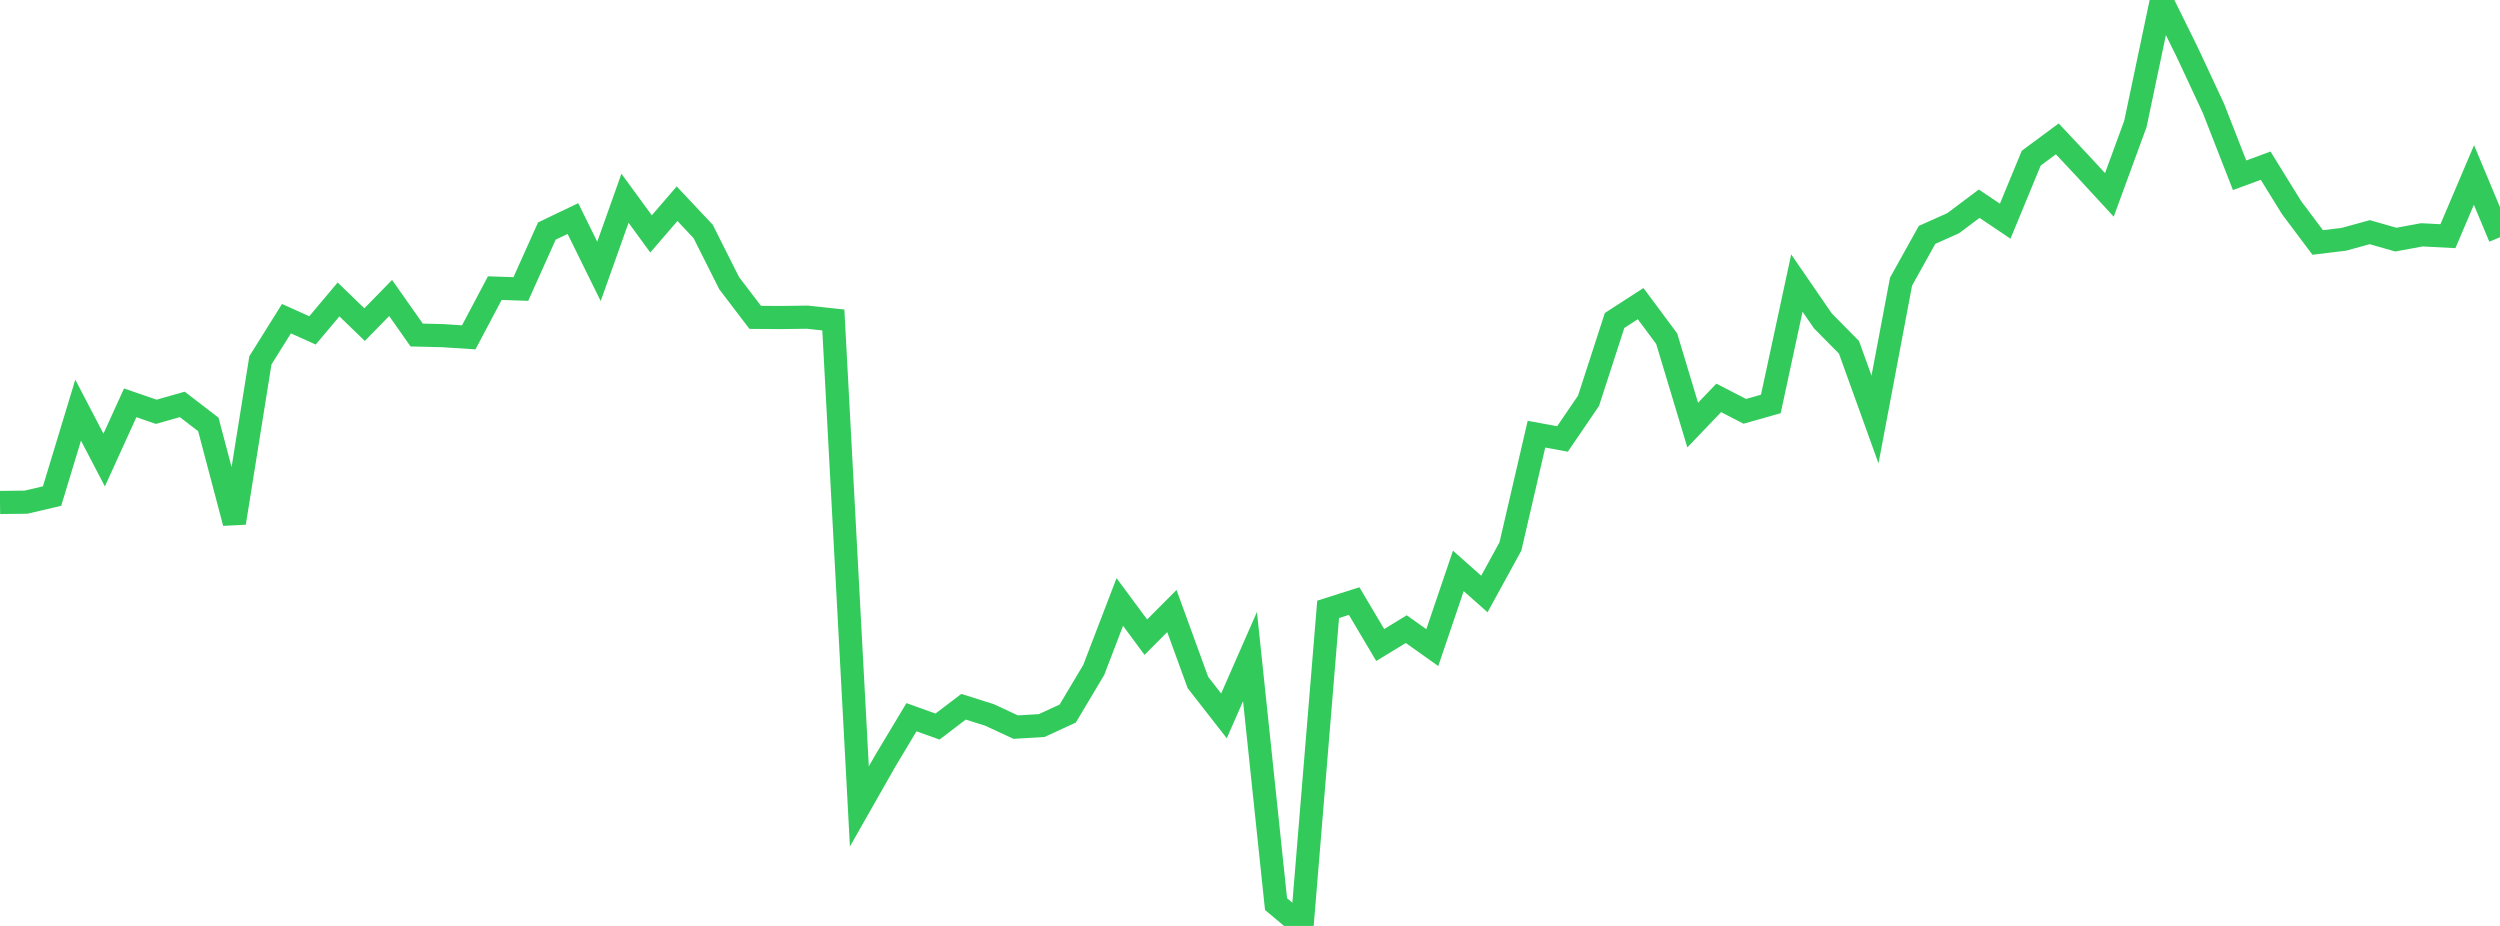 <?xml version="1.0" standalone="no"?>
<!DOCTYPE svg PUBLIC "-//W3C//DTD SVG 1.1//EN" "http://www.w3.org/Graphics/SVG/1.1/DTD/svg11.dtd">

<svg width="135" height="50" viewBox="0 0 135 50" preserveAspectRatio="none" 
  xmlns="http://www.w3.org/2000/svg"
  xmlns:xlink="http://www.w3.org/1999/xlink">


<polyline points="0.0, 27.134 1.406, 27.117 2.812, 26.787 4.219, 22.148 5.625, 24.843 7.031, 21.753 8.438, 22.237 9.844, 21.838 11.25, 22.919 12.656, 28.237 14.062, 19.458 15.469, 17.208 16.875, 17.842 18.281, 16.17 19.688, 17.53 21.094, 16.091 22.5, 18.091 23.906, 18.125 25.312, 18.217 26.719, 15.558 28.125, 15.607 29.531, 12.476 30.938, 11.802 32.344, 14.656 33.75, 10.705 35.156, 12.631 36.562, 11.001 37.969, 12.497 39.375, 15.292 40.781, 17.137 42.188, 17.147 43.594, 17.127 45.0, 17.278 46.406, 43.548 47.812, 41.075 49.219, 38.73 50.625, 39.234 52.031, 38.165 53.438, 38.608 54.844, 39.264 56.25, 39.18 57.656, 38.533 59.062, 36.176 60.469, 32.507 61.875, 34.407 63.281, 32.995 64.688, 36.856 66.094, 38.657 67.5, 35.454 68.906, 48.822 70.312, 50.0 71.719, 32.905 73.125, 32.458 74.531, 34.831 75.938, 33.973 77.344, 34.971 78.75, 30.829 80.156, 32.076 81.562, 29.511 82.969, 23.446 84.375, 23.703 85.781, 21.641 87.188, 17.305 88.594, 16.396 90.0, 18.287 91.406, 22.954 92.812, 21.486 94.219, 22.212 95.625, 21.813 97.031, 15.286 98.438, 17.331 99.844, 18.753 101.25, 22.654 102.656, 15.209 104.062, 12.683 105.469, 12.054 106.875, 11 108.281, 11.944 109.688, 8.539 111.094, 7.499 112.5, 8.999 113.906, 10.524 115.312, 6.688 116.719, 0.0 118.125, 2.848 119.531, 5.862 120.938, 9.465 122.344, 8.946 123.75, 11.22 125.156, 13.093 126.562, 12.923 127.969, 12.537 129.375, 12.94 130.781, 12.681 132.188, 12.754 133.594, 9.449 135.0, 12.811" fill="none" stroke="#32ca5b" stroke-width="1.25"/>

</svg>